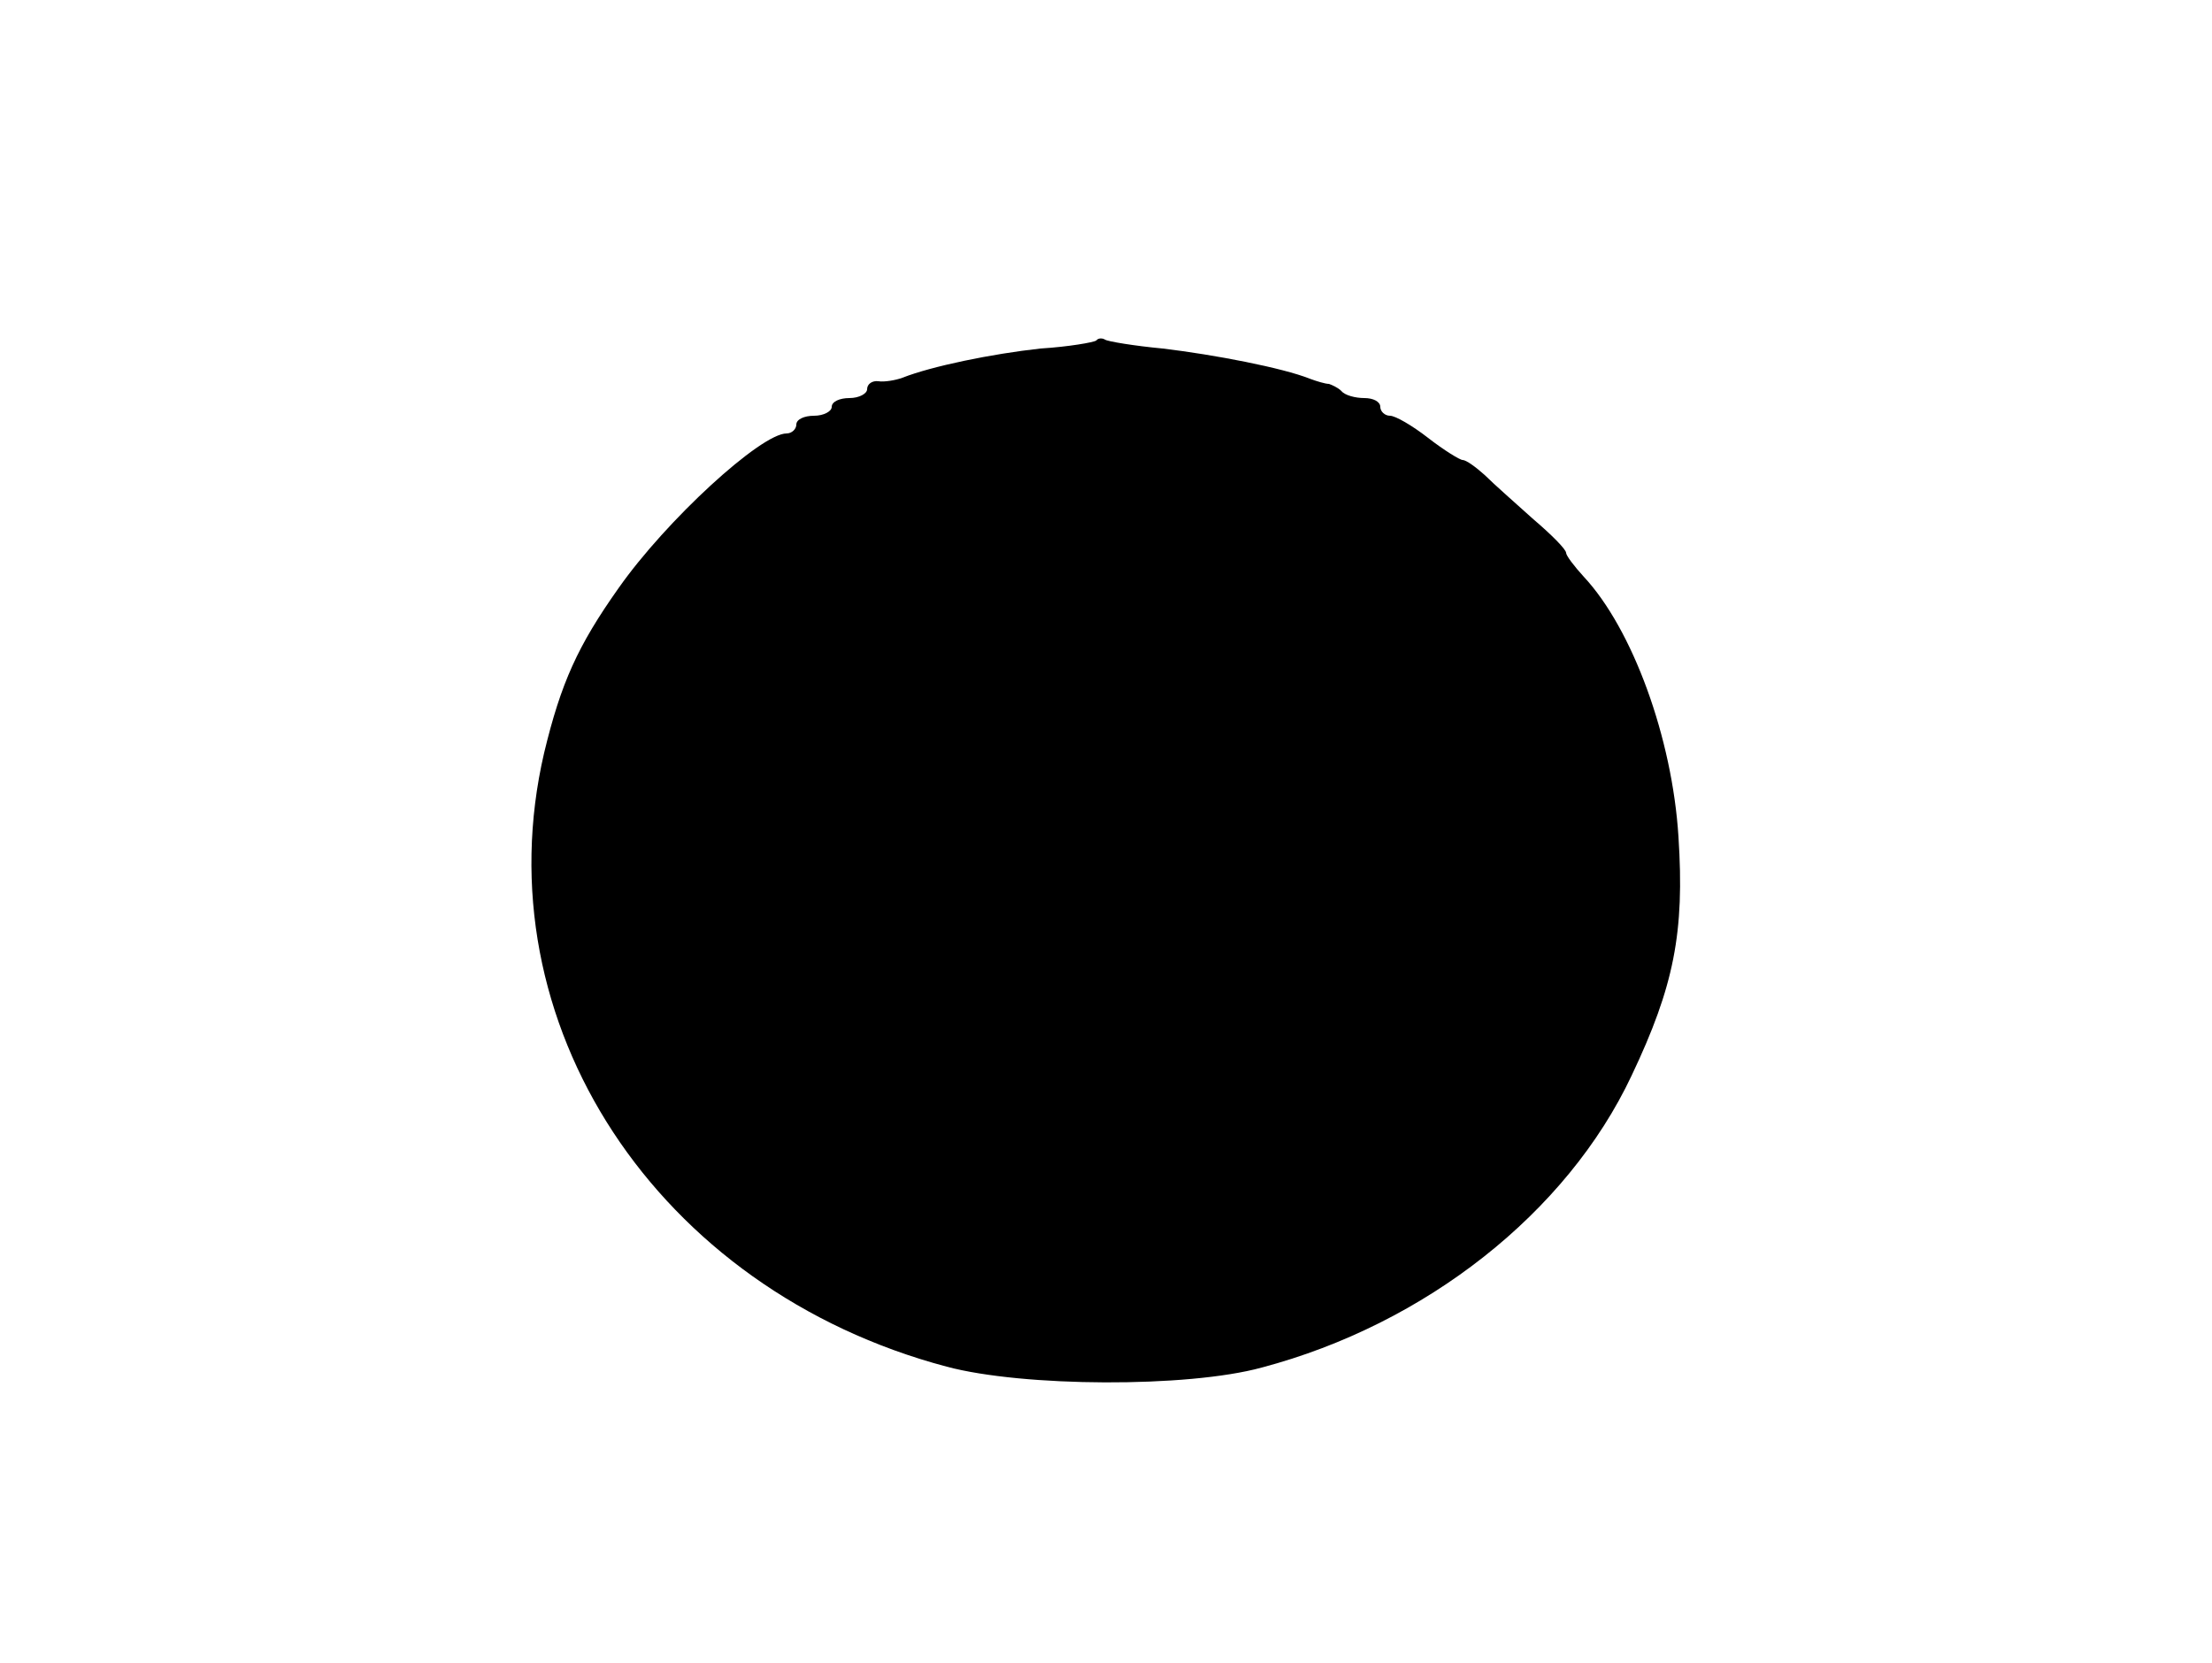<?xml version="1.0" encoding="UTF-8" standalone="no"?>
<svg
   xmlns:dc="http://purl.org/dc/elements/1.1/"
   xmlns:cc="http://creativecommons.org/ns#"
   xmlns:rdf="http://www.w3.org/1999/02/22-rdf-syntax-ns#"
   xmlns:svg="http://www.w3.org/2000/svg"
   xmlns="http://www.w3.org/2000/svg"
   xmlns:sodipodi="http://sodipodi.sourceforge.net/DTD/sodipodi-0.dtd"
   xmlns:inkscape="http://www.inkscape.org/namespaces/inkscape"
   id="svg8"
   preserveAspectRatio="xMidYMid meet"
   viewBox="0 0 250 188"
   height="188pt"
   width="250pt"
   version="1.0"
   sodipodi:docname="plain.svg">
  <sodipodi:namedview
     pagecolor="#ffffff"
     bordercolor="#666666"
     borderopacity="1"
     objecttolerance="10"
     gridtolerance="10"
     guidetolerance="10"
     inkscape:pageopacity="0"
     inkscape:pageshadow="2"
     inkscape:window-width="640"
     inkscape:window-height="480"
     id="namedview7" />
  <defs
     id="defs12" />
  <g
     id="g6"
     stroke="none"
     fill="#000000"
     transform="translate(0,188) scale(0.1,-0.1)">
    <path
       id="path4"
       d="M1239 1495 c-3 -2 -31 -7 -63 -9 -55 -6 -123 -20 -156 -33 -8 -3 -21 -5 -27 -4 -7 1 -13 -3 -13 -9 0 -5 -9 -10 -20 -10 -11 0 -20 -4 -20 -10 0 -5 -9 -10 -20 -10 -11 0 -20 -4 -20 -10 0 -5 -5 -10 -11 -10 -29 0 -136 -98 -190 -175 -46 -65 -65 -107 -84 -186 -71 -305 127 -607 455 -694 86 -23 272 -24 356 -1 185 49 345 175 418 330 48 101 60 162 53 270 -7 112 -52 235 -107 294 -11 12 -20 24 -20 27 0 4 -17 21 -37 38 -20 18 -45 40 -55 50 -10 9 -21 17 -25 17 -3 0 -21 11 -39 25 -18 14 -37 25 -43 25 -6 0 -11 5 -11 10 0 6 -8 10 -18 10 -10 0 -22 3 -26 8 -4 4 -11 7 -14 8 -4 0 -14 3 -22 6 -30 12 -107 27 -166 34 -32 3 -62 8 -65 10 -3 2 -8 2 -10 -1z" />
  </g>
</svg>
